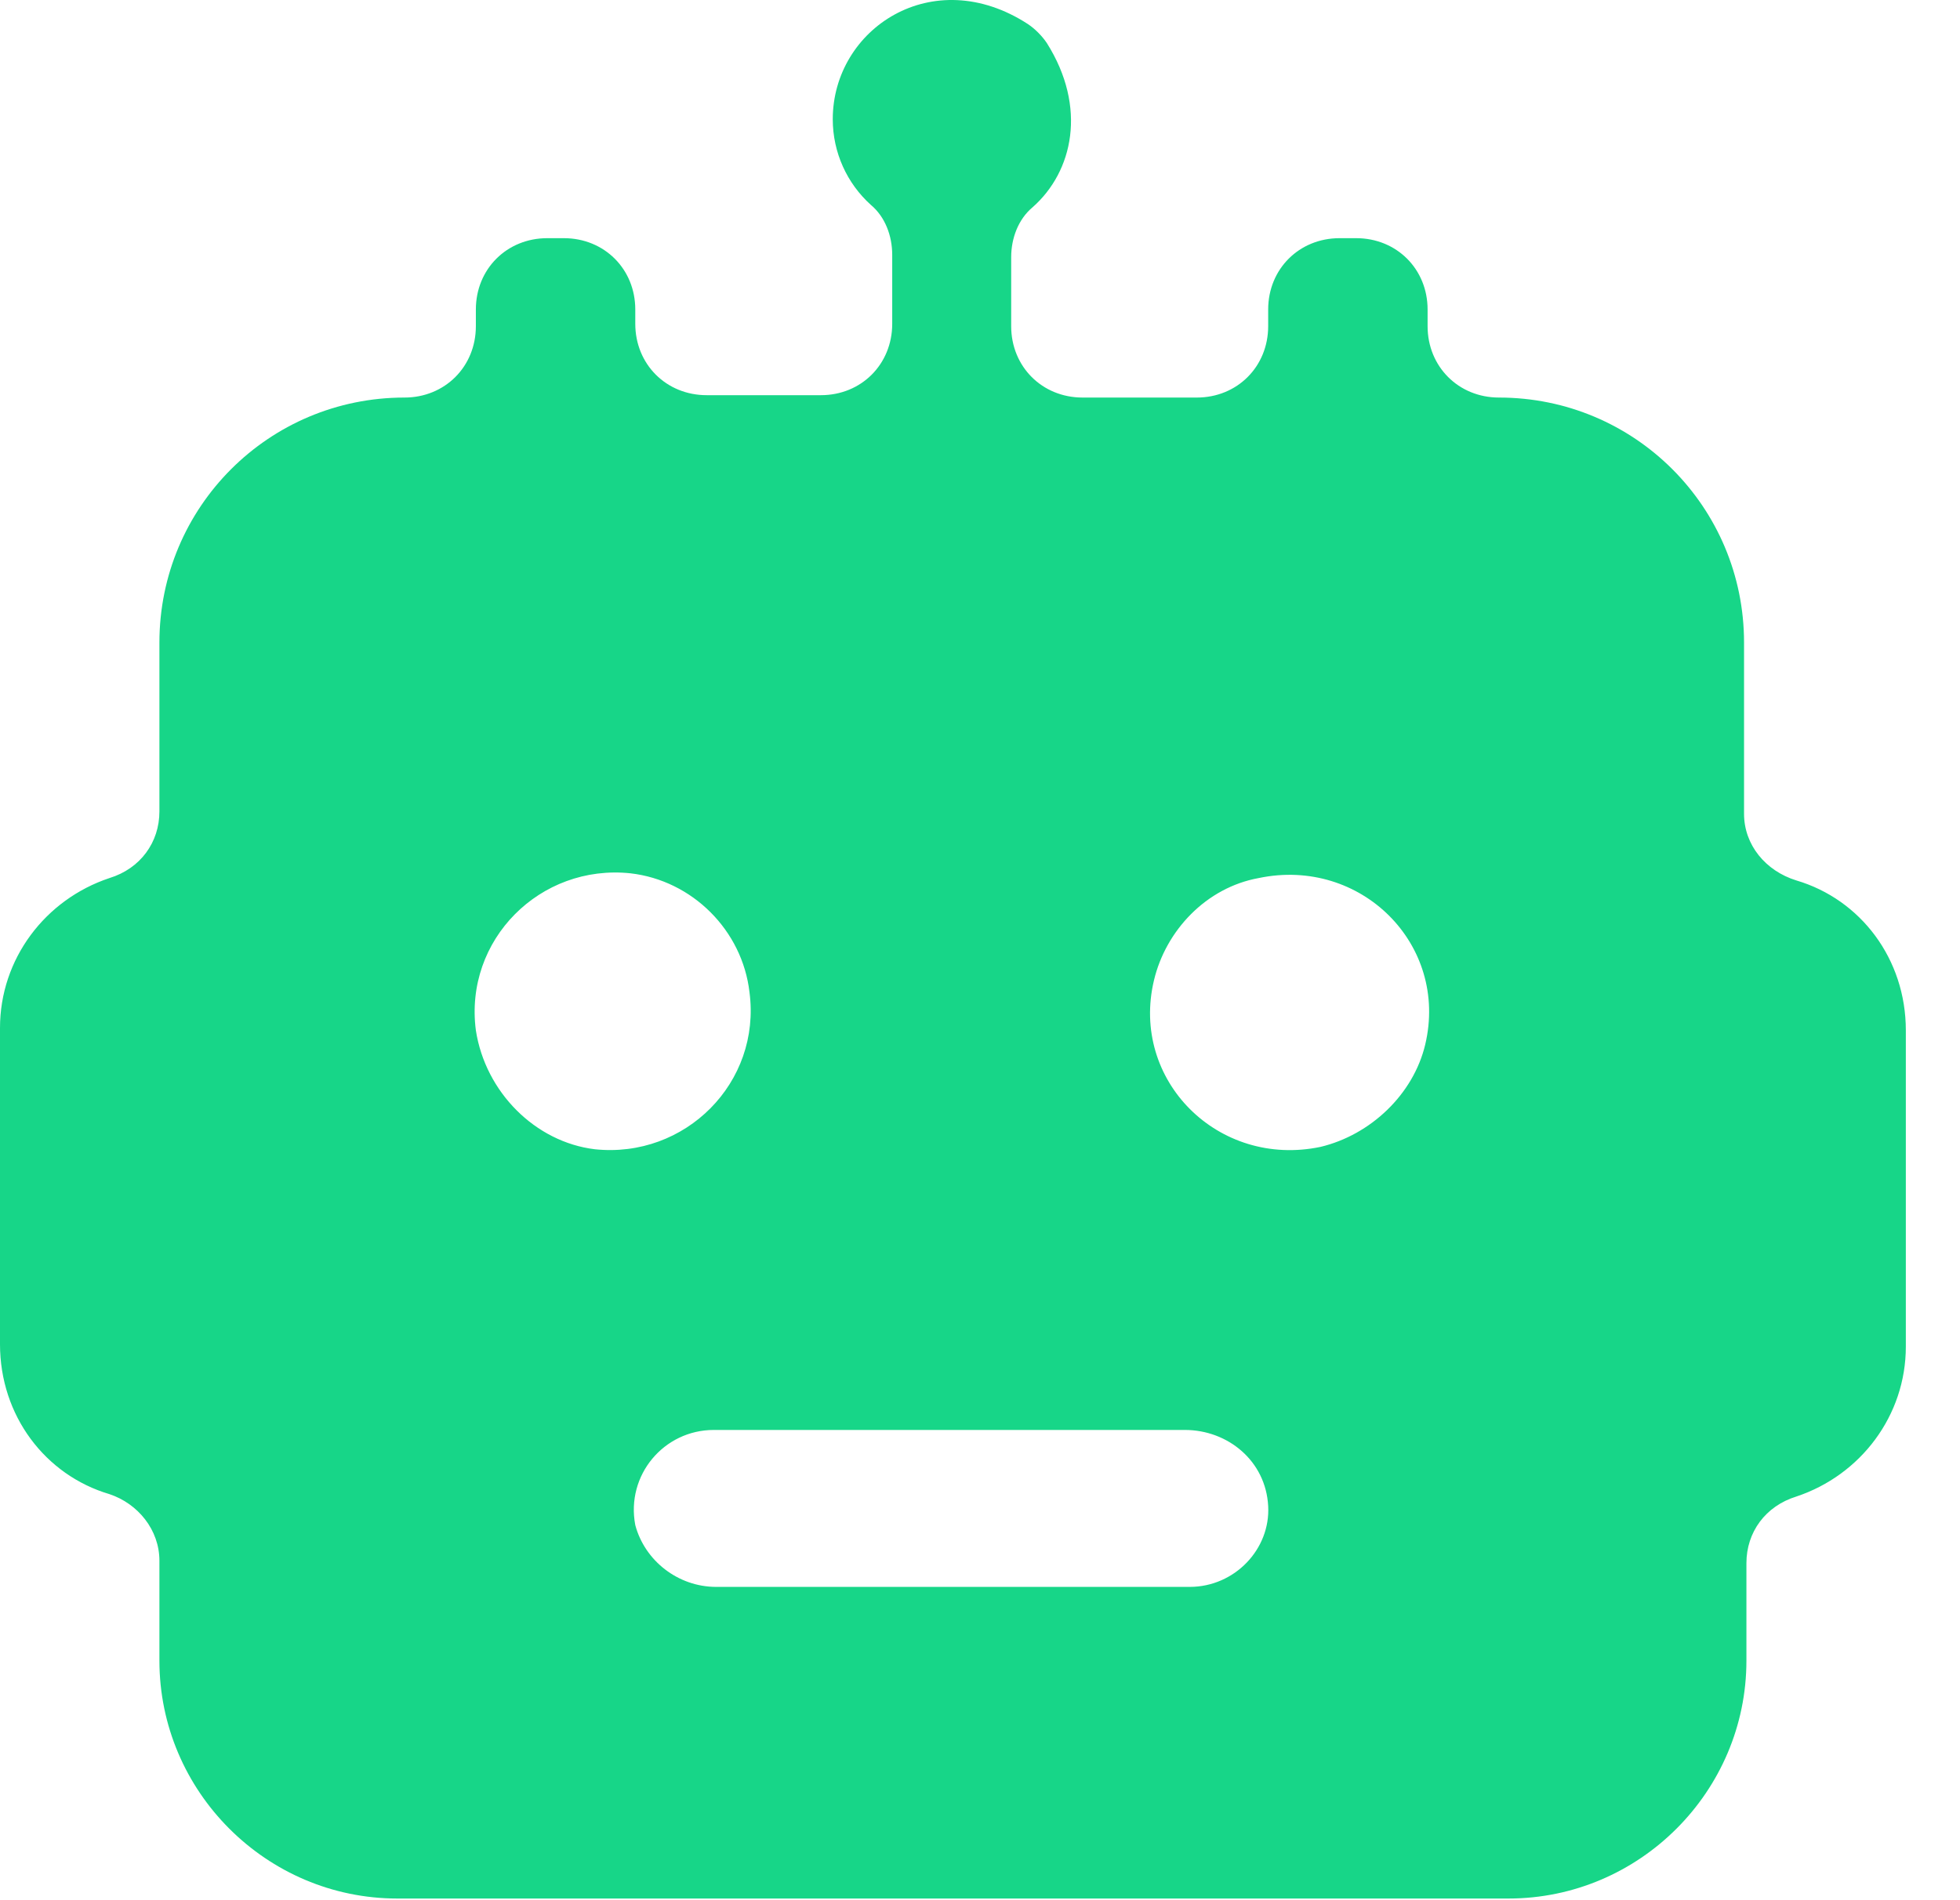 <?xml version="1.0" encoding="UTF-8"?> <svg xmlns="http://www.w3.org/2000/svg" width="33" height="32" viewBox="0 0 33 32" fill="none"><path d="M29.364 13.705C29.364 12.984 29.364 11.902 29.364 10.821C29.364 8.537 27.521 6.695 25.238 6.695C24.557 6.695 24.036 6.174 24.036 5.493V5.212C24.036 4.531 23.515 4.011 22.834 4.011H22.554C21.873 4.011 21.352 4.531 21.352 5.212V5.493C21.352 6.174 20.831 6.695 20.15 6.695H18.227C17.546 6.695 17.025 6.174 17.025 5.493V4.331C17.025 4.011 17.146 3.69 17.386 3.49C18.067 2.889 18.307 1.807 17.626 0.726C17.546 0.606 17.426 0.485 17.306 0.405C15.703 -0.636 14.021 0.485 14.021 2.008C14.021 2.568 14.261 3.089 14.662 3.45C14.902 3.65 15.022 3.971 15.022 4.291V5.453C15.022 6.134 14.502 6.655 13.821 6.655H11.898C11.217 6.655 10.696 6.134 10.696 5.453V5.212C10.696 4.531 10.175 4.011 9.494 4.011H9.214C8.533 4.011 8.012 4.531 8.012 5.212V5.493C8.012 6.174 7.491 6.695 6.81 6.695C4.527 6.695 2.684 8.537 2.684 10.821V13.665C2.684 14.186 2.364 14.627 1.843 14.787C0.761 15.147 0 16.149 0 17.311V22.638C0 23.84 0.761 24.842 1.843 25.162C2.323 25.322 2.684 25.763 2.684 26.284V27.966C2.684 30.17 4.487 31.972 6.69 31.972H25.398C27.601 31.972 29.404 30.17 29.404 27.966V26.324C29.404 25.803 29.724 25.363 30.245 25.202C31.327 24.842 32.088 23.84 32.088 22.678V17.351C32.088 16.149 31.327 15.147 30.245 14.827C29.724 14.666 29.364 14.226 29.364 13.705ZM8.012 17.351C7.812 15.828 9.094 14.546 10.616 14.707C11.657 14.827 12.499 15.668 12.619 16.71C12.819 18.232 11.537 19.514 10.015 19.354C9.013 19.233 8.172 18.392 8.012 17.351ZM20.03 26.724H12.058C11.417 26.724 10.856 26.284 10.696 25.683C10.536 24.842 11.177 24.081 12.018 24.081H19.95C20.671 24.081 21.312 24.601 21.352 25.363C21.392 26.084 20.791 26.724 20.03 26.724ZM22.233 19.314C20.511 19.674 19.028 18.192 19.429 16.509C19.629 15.668 20.31 14.947 21.192 14.787C22.914 14.426 24.396 15.908 23.996 17.591C23.796 18.432 23.074 19.113 22.233 19.314Z" fill="#17D688"></path></svg> 